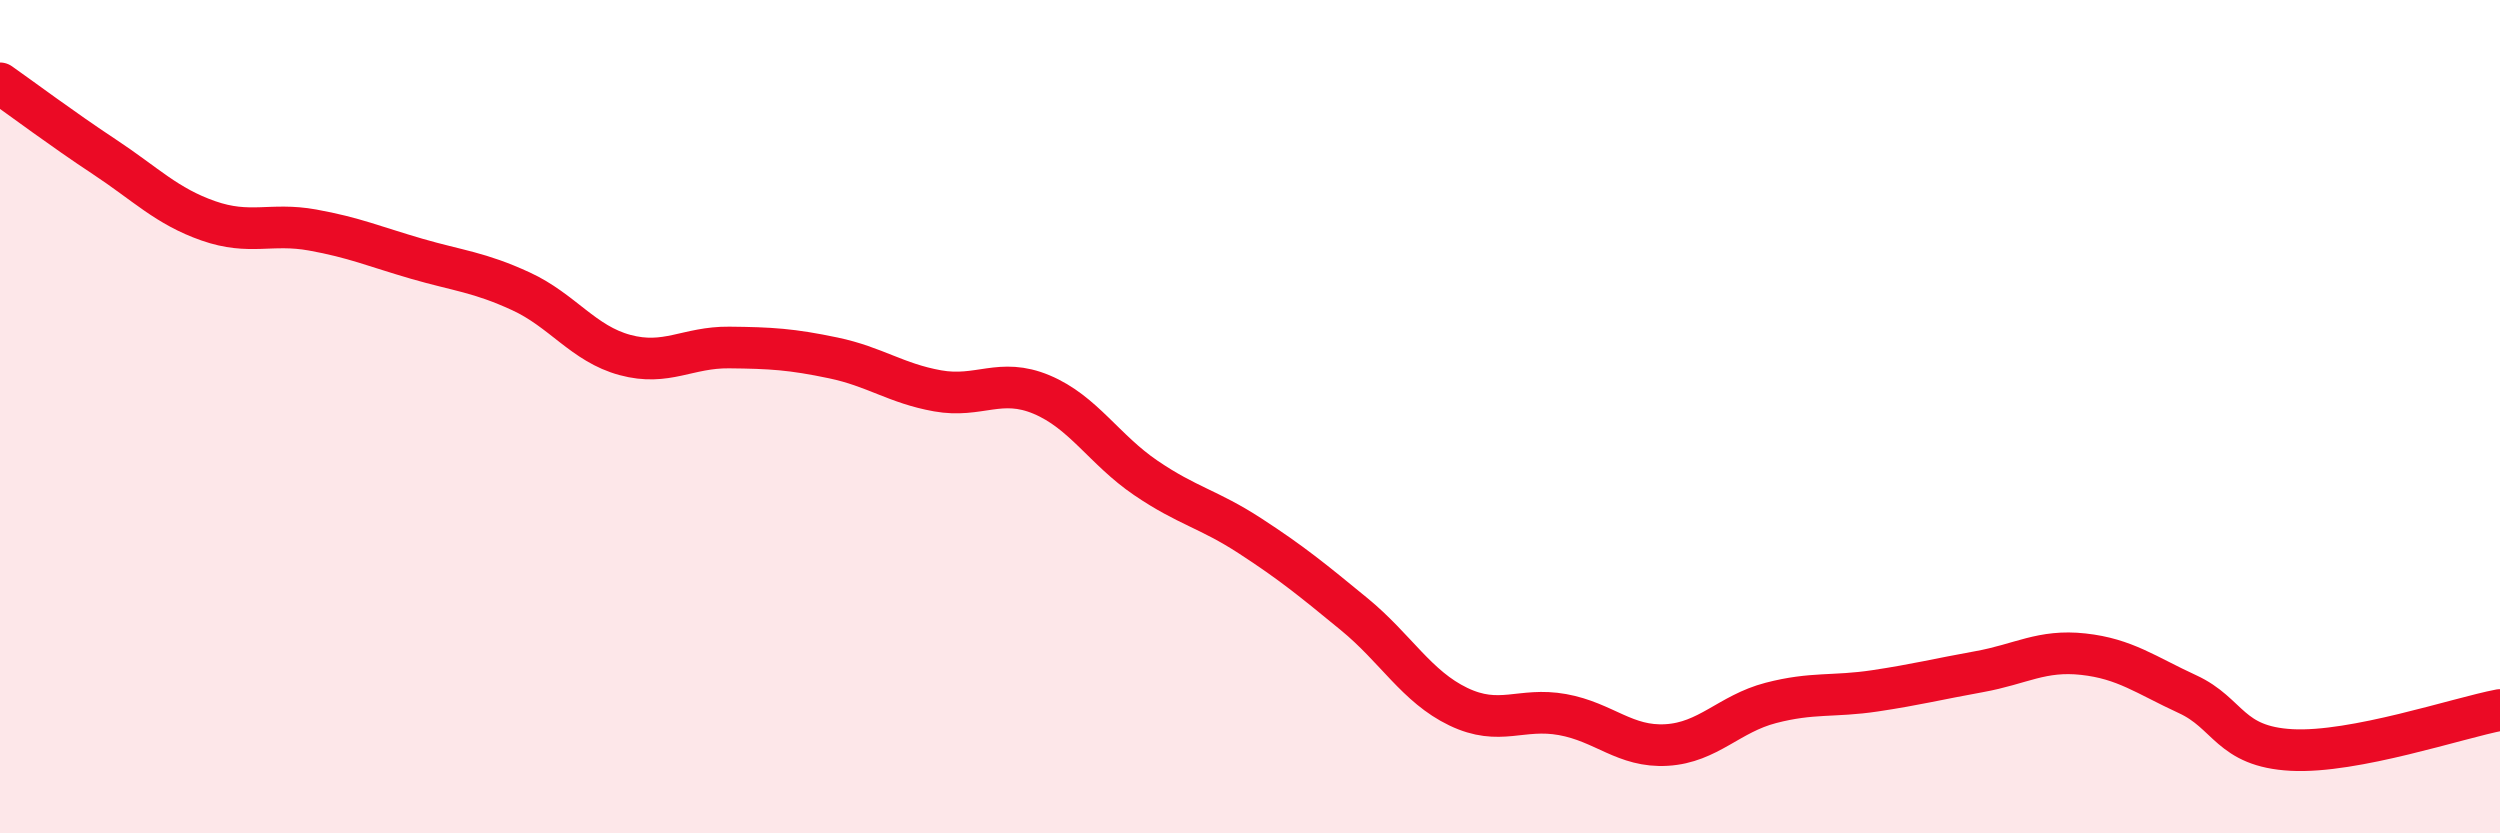 
    <svg width="60" height="20" viewBox="0 0 60 20" xmlns="http://www.w3.org/2000/svg">
      <path
        d="M 0,2 C 0.5,2.35 1.5,3.1 2.5,3.76 C 3.5,4.42 4,4.95 5,5.3 C 6,5.65 6.5,5.34 7.5,5.52 C 8.5,5.7 9,5.92 10,6.21 C 11,6.5 11.5,6.53 12.5,6.99 C 13.5,7.45 14,8.25 15,8.52 C 16,8.79 16.5,8.33 17.5,8.34 C 18.5,8.35 19,8.38 20,8.59 C 21,8.8 21.5,9.2 22.5,9.38 C 23.5,9.56 24,9.05 25,9.47 C 26,9.89 26.5,10.79 27.5,11.47 C 28.5,12.15 29,12.21 30,12.86 C 31,13.51 31.5,13.92 32.5,14.74 C 33.5,15.56 34,16.48 35,16.96 C 36,17.44 36.5,16.97 37.5,17.15 C 38.5,17.33 39,17.94 40,17.88 C 41,17.82 41.5,17.13 42.5,16.87 C 43.5,16.61 44,16.73 45,16.58 C 46,16.43 46.5,16.3 47.5,16.12 C 48.5,15.94 49,15.59 50,15.7 C 51,15.81 51.5,16.2 52.5,16.66 C 53.5,17.12 53.5,17.92 55,18 C 56.5,18.08 59,17.23 60,17.04L60 20L0 20Z"
        fill="#EB0A25"
        opacity="0.1"
        stroke-linecap="round"
        stroke-linejoin="round"
      />
      <path
        d="M 0,2 C 0.5,2.35 1.5,3.1 2.5,3.76 C 3.5,4.42 4,4.95 5,5.3 C 6,5.65 6.5,5.34 7.5,5.52 C 8.5,5.7 9,5.92 10,6.21 C 11,6.5 11.5,6.53 12.5,6.99 C 13.5,7.45 14,8.25 15,8.52 C 16,8.79 16.5,8.33 17.5,8.34 C 18.5,8.35 19,8.38 20,8.59 C 21,8.8 21.5,9.2 22.5,9.38 C 23.5,9.56 24,9.05 25,9.47 C 26,9.89 26.5,10.79 27.5,11.47 C 28.5,12.15 29,12.21 30,12.86 C 31,13.51 31.5,13.92 32.5,14.74 C 33.5,15.56 34,16.48 35,16.96 C 36,17.44 36.5,16.97 37.5,17.15 C 38.5,17.33 39,17.94 40,17.88 C 41,17.82 41.5,17.13 42.5,16.87 C 43.5,16.61 44,16.73 45,16.58 C 46,16.43 46.5,16.3 47.5,16.12 C 48.5,15.94 49,15.59 50,15.7 C 51,15.81 51.5,16.2 52.5,16.66 C 53.5,17.12 53.5,17.92 55,18 C 56.5,18.08 59,17.23 60,17.04"
        stroke="#EB0A25"
        stroke-width="1"
        fill="none"
        stroke-linecap="round"
        stroke-linejoin="round"
      />
    </svg>
  